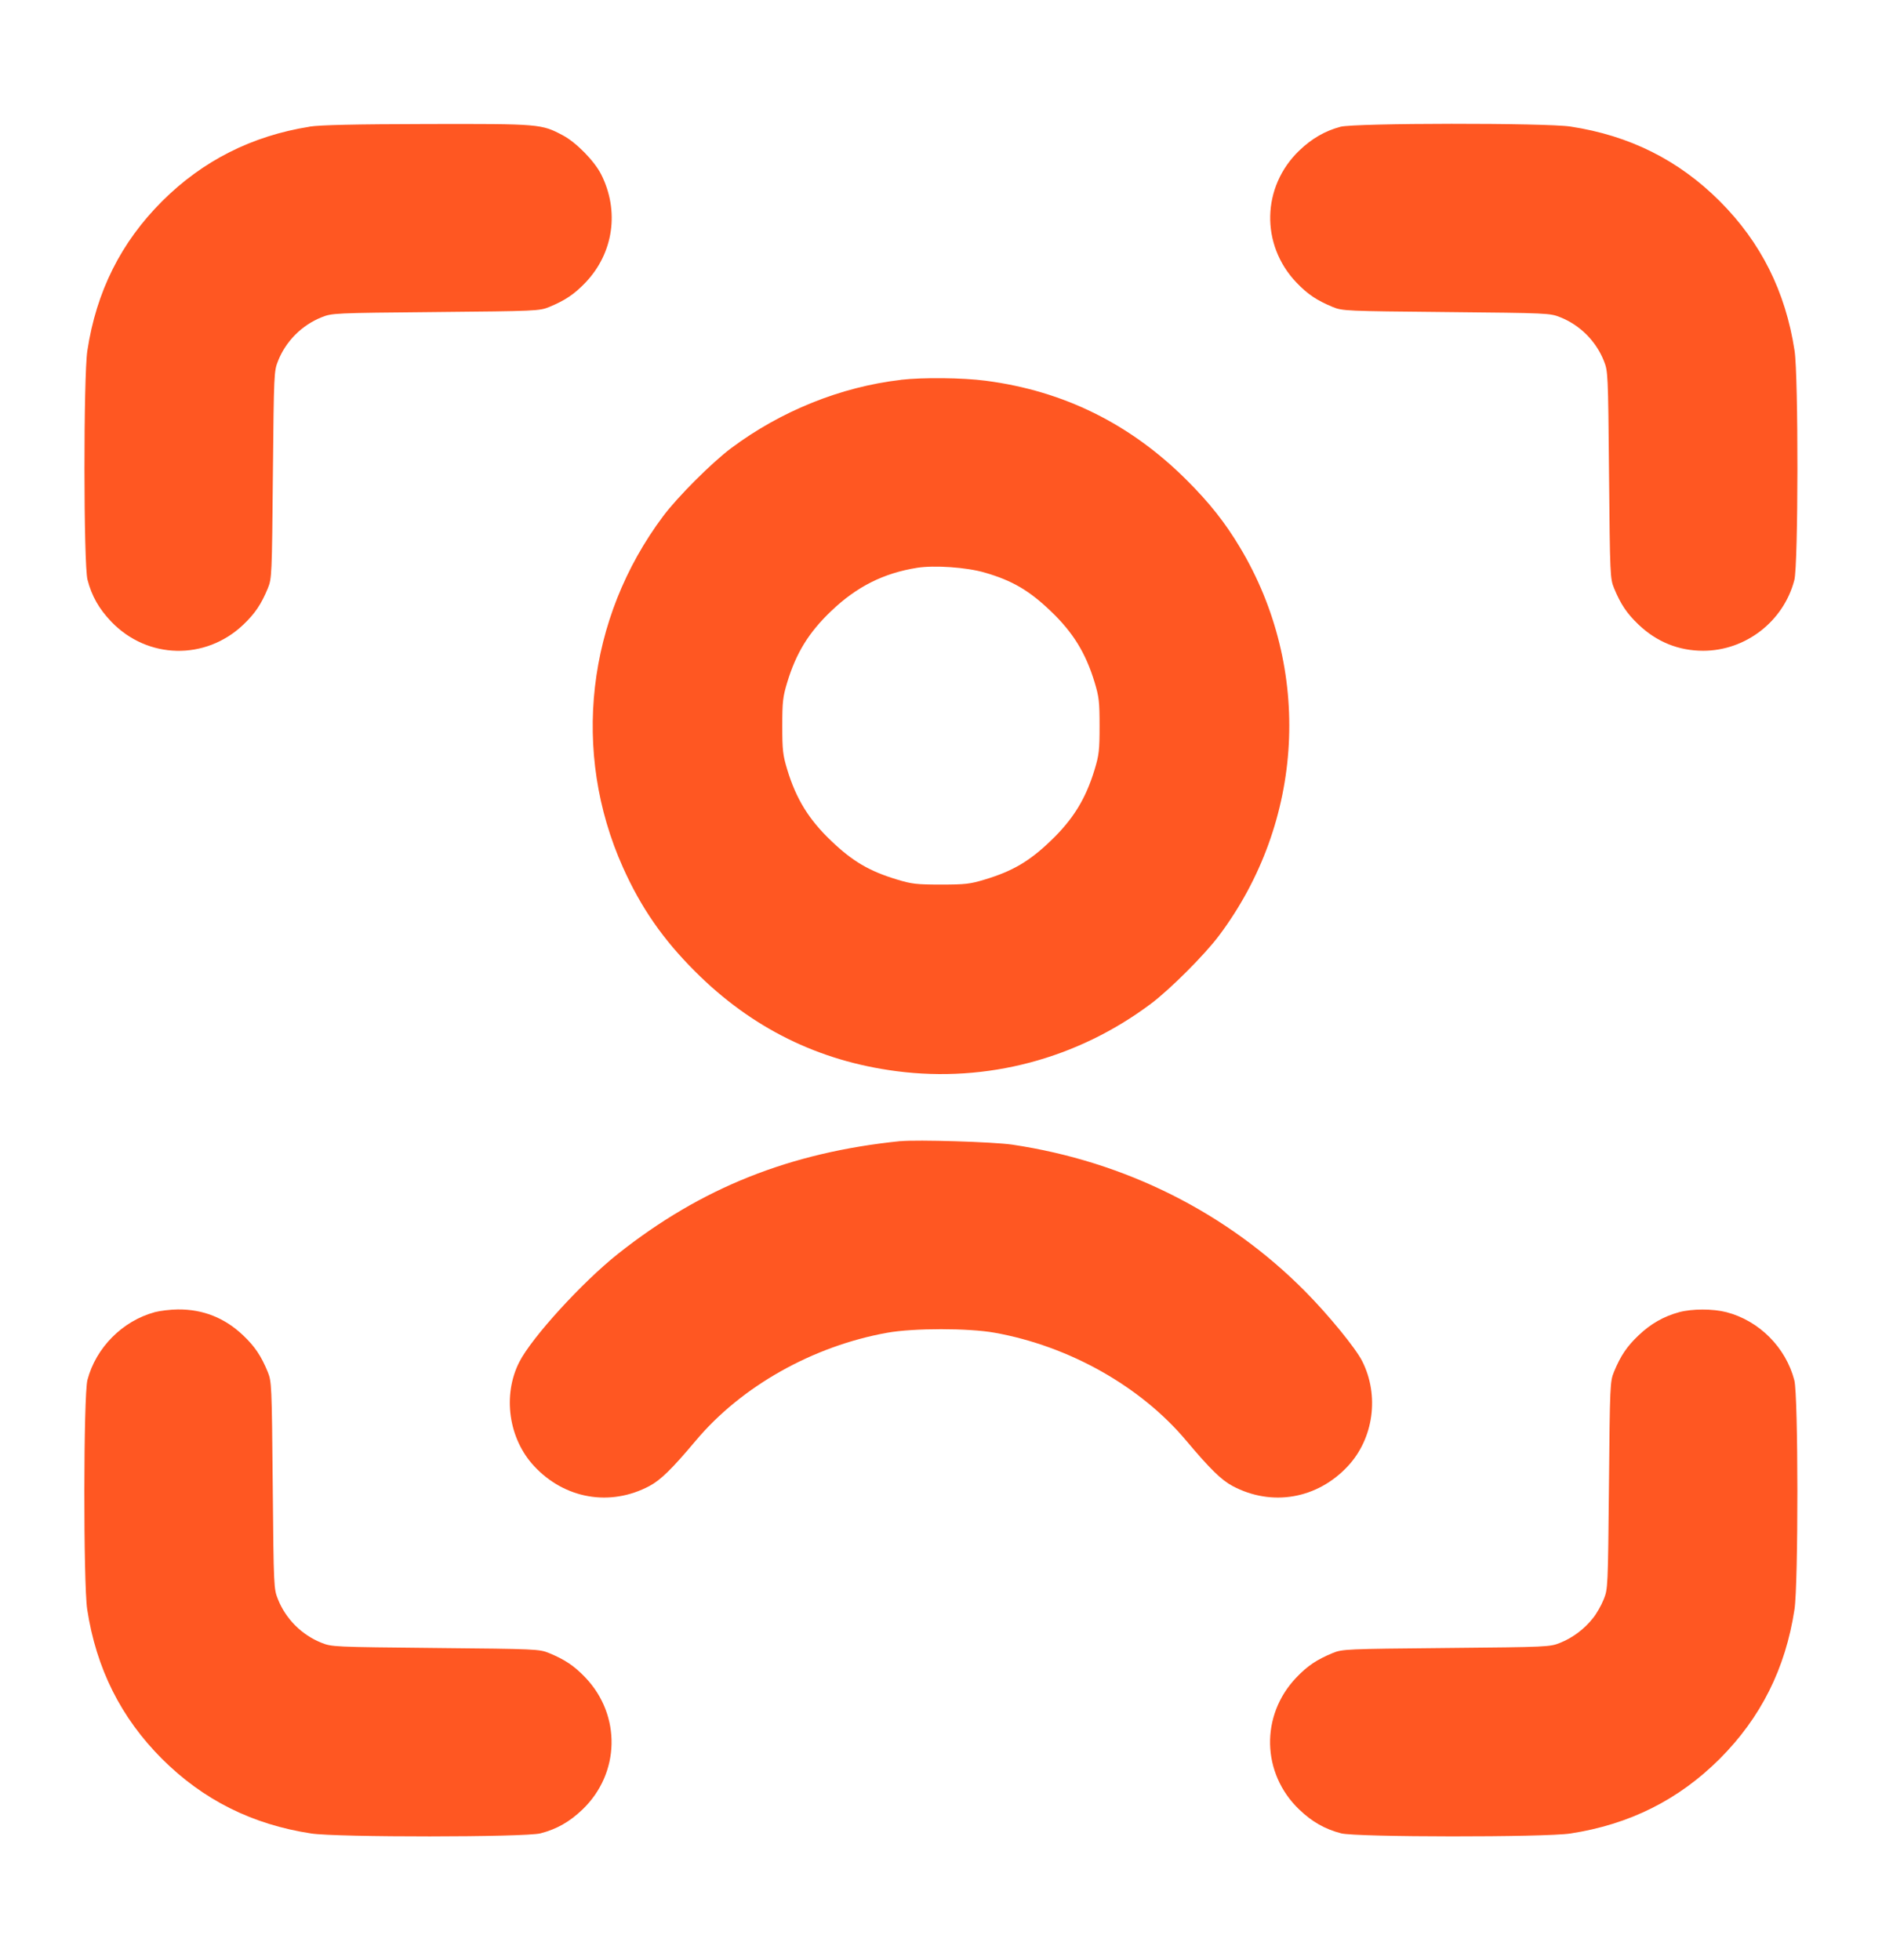 <?xml version="1.0" encoding="UTF-8"?>
<svg xmlns="http://www.w3.org/2000/svg" fill="none" height="25" viewBox="0 0 24 25" width="24">
  <path clip-rule="evenodd" d="m3.948 1.616c-.737.117-1.364.435-1.881.951-.525.525-.838 1.15-.953 1.905-.05.326-.049 2.73.002 2.923.054.208.147.371.304.535.461.48 1.201.496 1.683.037.15-.143.229-.261.313-.465.05-.122.052-.167.064-1.446.013-1.301.013-1.322.067-1.456.1-.25.303-.453.553-.553.134-.054.154-.055 1.456-.067 1.279-.012 1.324-.014 1.446-.064.204-.084.322-.163.465-.313.357-.375.435-.914.198-1.381-.086-.169-.317-.405-.486-.495-.275-.146-.29-.148-1.73-.145-.931.002-1.364.012-1.501.033zm13.146.001c-.198.053-.365.15-.525.303-.48.461-.496 1.201-.037 1.683.143.15.261.229.465.313.122.05.167.052 1.446.064 1.301.013 1.322.013 1.456.067.25.1.453.303.553.553.054.134.055.154.067 1.456.012 1.279.014 1.324.064 1.446.084.204.163.322.313.465.231.22.51.333.823.333.542 0 1.026-.375 1.163-.901.051-.197.053-2.596.003-2.927-.116-.755-.429-1.38-.953-1.905-.525-.525-1.15-.838-1.905-.953-.315-.048-2.752-.046-2.934.003zm-5.606 3.228c-.766.089-1.53.397-2.164.871-.246.184-.683.621-.867.867-.977 1.305-1.172 3.008-.513 4.48.231.515.509.917.923 1.33.718.718 1.571 1.14 2.565 1.269 1.151.15 2.308-.157 3.245-.86.246-.185.682-.621.867-.867 1.091-1.453 1.196-3.406.268-4.954-.191-.319-.387-.566-.677-.856-.718-.718-1.571-1.14-2.565-1.269-.296-.039-.801-.044-1.081-.012zm.207 2.397c-.428.068-.771.241-1.096.552-.285.272-.446.534-.559.906-.057.187-.064.251-.064.559s.007.372.064.559c.113.372.274.634.559.906.274.262.486.387.841.494.187.057.251.064.559.064s.372-.007.559-.064c.355-.107.568-.232.841-.494.285-.273.446-.534.559-.906.057-.187.064-.251.064-.559s-.007-.372-.064-.559c-.113-.372-.274-.634-.559-.906-.276-.264-.492-.39-.841-.491-.233-.068-.641-.096-.864-.061zm-.212 7.312c-1.409.144-2.538.594-3.6 1.436-.456.361-1.103 1.07-1.261 1.382-.215.424-.137.977.189 1.327.39.42.971.52 1.471.254.143-.076.287-.217.592-.58.581-.692 1.492-1.205 2.442-1.375.333-.06 1.035-.06 1.368 0 .949.17 1.861.683 2.442 1.375.304.362.448.503.592.58.5.266 1.081.166 1.471-.254.329-.354.403-.902.182-1.339-.084-.166-.427-.586-.726-.888-.996-1.006-2.297-1.659-3.737-1.873-.237-.035-1.213-.065-1.423-.044zm-9.51 2.182c-.411.111-.75.453-.858.864-.051.197-.053 2.596-.003 2.927.116.755.429 1.38.953 1.905.525.524 1.15.838 1.905.953.326.05 2.73.049 2.923-.002.208-.054.371-.147.535-.304.48-.461.496-1.201.037-1.683-.143-.15-.261-.229-.465-.313-.122-.05-.167-.052-1.446-.064-1.301-.013-1.322-.013-1.456-.067-.25-.1-.453-.303-.553-.553-.054-.134-.055-.154-.067-1.456-.012-1.279-.014-1.324-.064-1.446-.084-.204-.163-.322-.313-.465-.235-.224-.513-.334-.834-.331-.093.001-.226.017-.295.035zm19.44 0c-.196.053-.363.148-.518.296-.15.143-.229.261-.313.465-.05.122-.052.167-.064 1.446-.013 1.301-.013 1.322-.067 1.456-.03.075-.09.181-.135.237-.111.141-.259.252-.418.316-.134.054-.154.055-1.456.067-1.279.012-1.324.014-1.446.064-.204.084-.322.163-.465.313-.46.482-.444 1.222.037 1.683.164.157.327.25.535.304.193.05 2.597.052 2.923.002.755-.116 1.38-.429 1.905-.953.524-.525.838-1.15.953-1.905.05-.326.049-2.73-.002-2.923-.109-.419-.448-.759-.865-.868-.173-.045-.437-.045-.605 0z" fill="#ff5722" fill-rule="evenodd"></path>
</svg>
